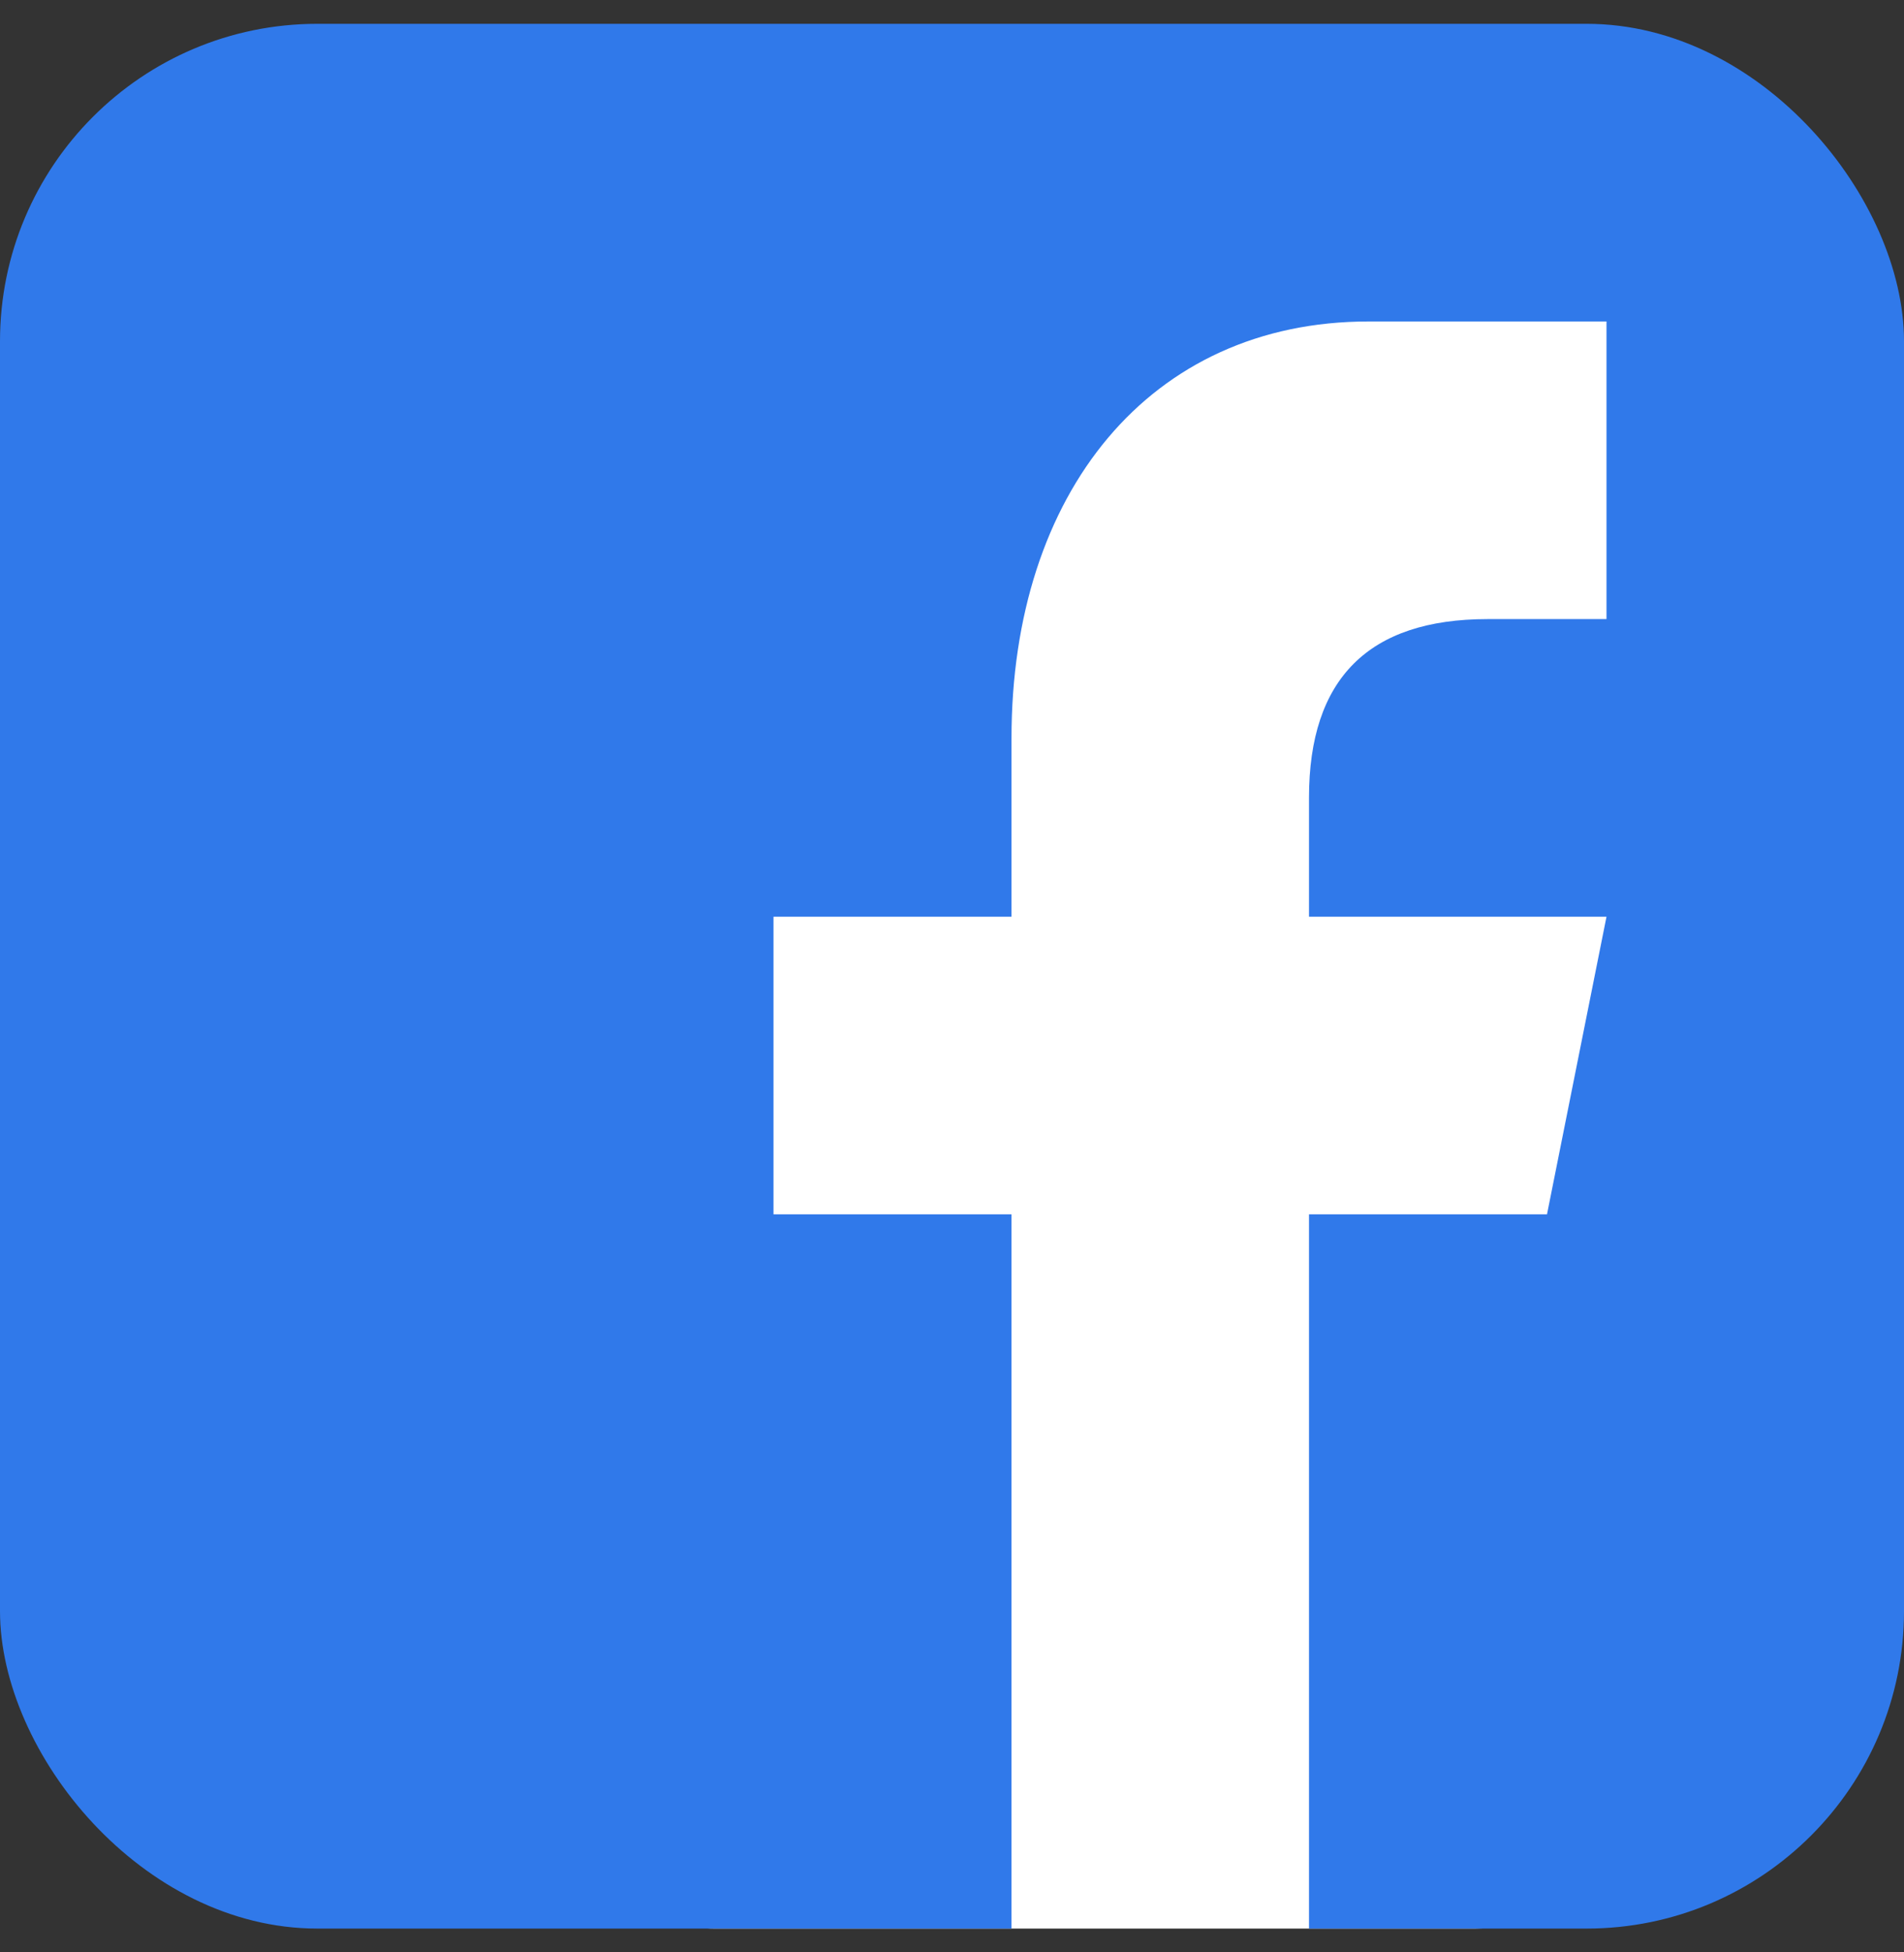 <svg xmlns="http://www.w3.org/2000/svg" fill="none" viewBox="0 0 40 41"><rect x="0" y="0" width="40" height="41" fill="#333333" stroke="none"/><g clip-path="url(#prefix__a)"><rect width="22" height="36" x="12" y="4.5" fill="#fff" rx="3"/><path fill="#3079EA" fill-rule="evenodd" d="M40 .5H0v40h21.25V25.501h-5v-6.25h5v-3.75c0-5.149 2.906-8.75 7.5-8.75h5v6.25h-2.5c-2.497 0-3.75 1.25-3.75 3.75v2.5h6.25l-1.25 6.25h-5V40.5H40V.5z" clip-rule="evenodd"/></g><defs><clipPath id="prefix__a"><rect width="40" height="40" y=".5" fill="#fff" rx="6.667"/></clipPath></defs></svg>